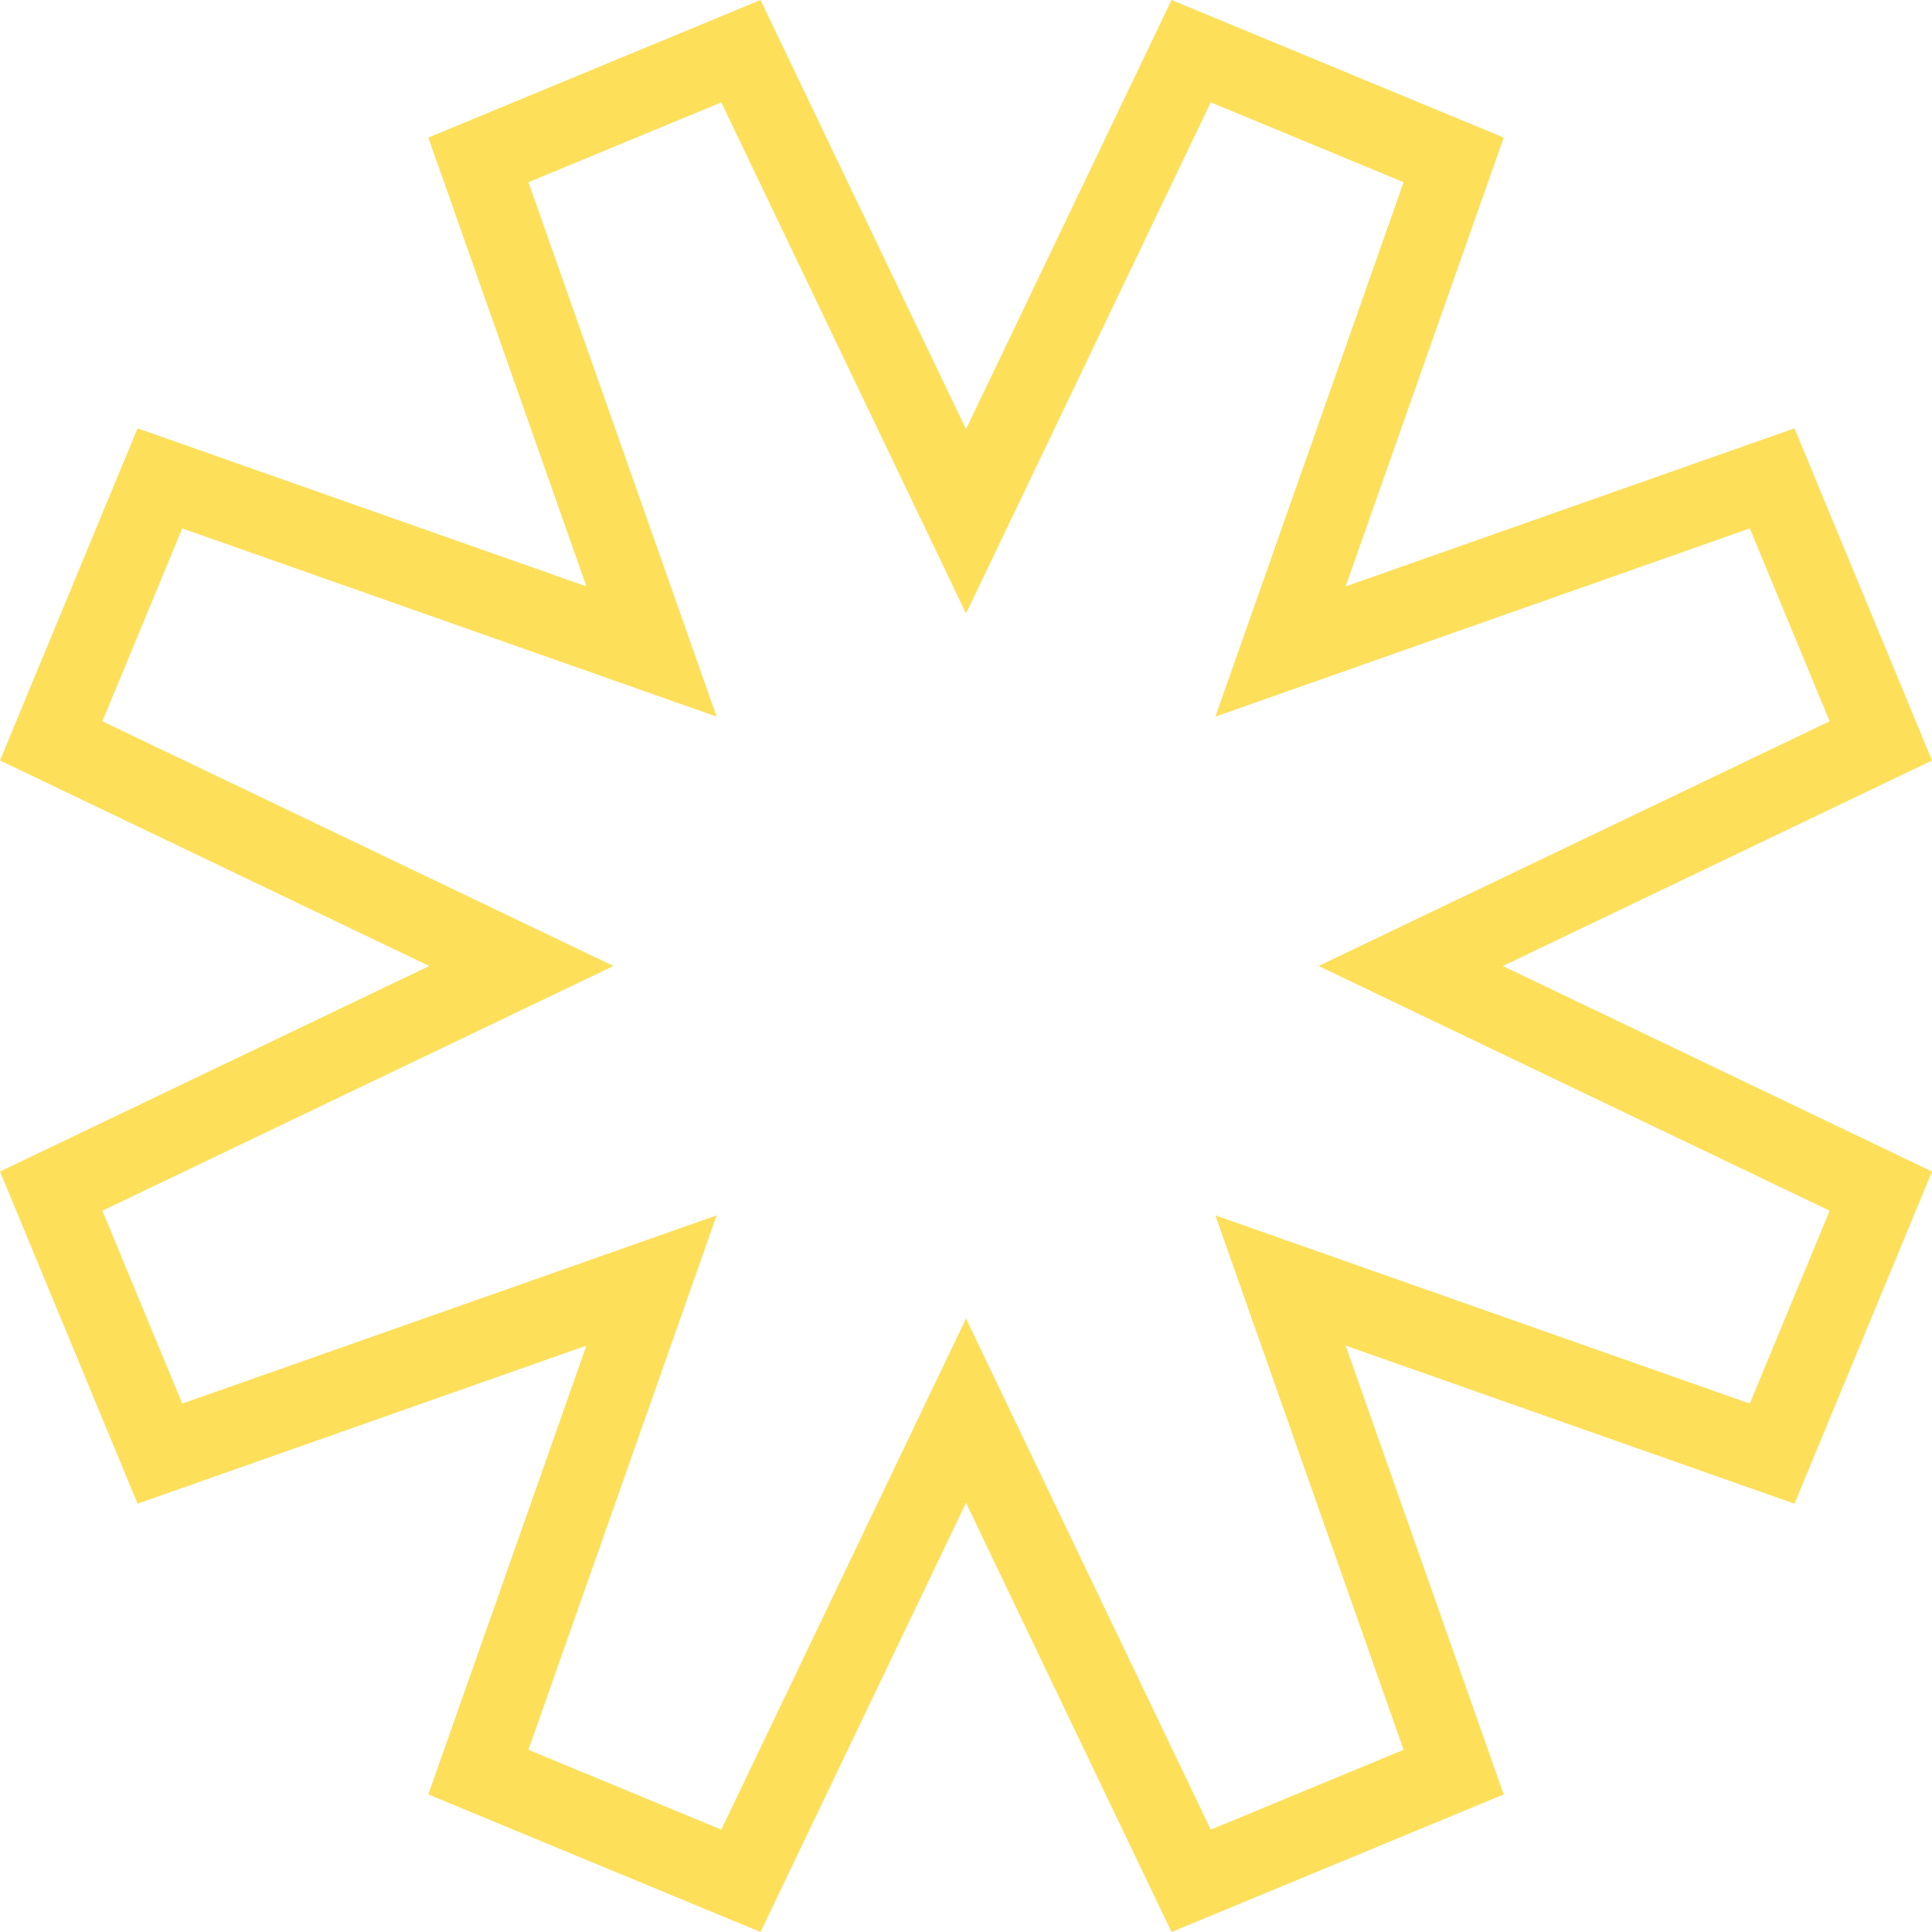 <svg xmlns="http://www.w3.org/2000/svg" id="Layer_1" data-name="Layer 1" viewBox="0 0 72.86 72.86"><defs><style>.cls-1{fill:#212122;fill-opacity:0;stroke:#fedf59;stroke-width:3px;}</style></defs><g id="Page-1"><g id="_-01-Home-1-Agency" data-name="-01-Home-1-Agency"><g id="Partners"><g id="Heading"><polygon id="Shape" class="cls-1" points="44.92 70.93 36.43 53.2 27.94 70.93 18.04 66.83 24.57 48.29 6.03 54.82 1.93 44.92 19.66 36.43 1.93 27.94 6.03 18.04 24.57 24.57 18.04 6.03 27.94 1.93 36.43 19.66 44.92 1.93 54.82 6.03 48.29 24.57 66.83 18.04 70.93 27.94 53.2 36.43 70.93 44.92 66.83 54.82 48.29 48.29 54.82 66.83 44.92 70.93"></polygon></g></g></g></g></svg>